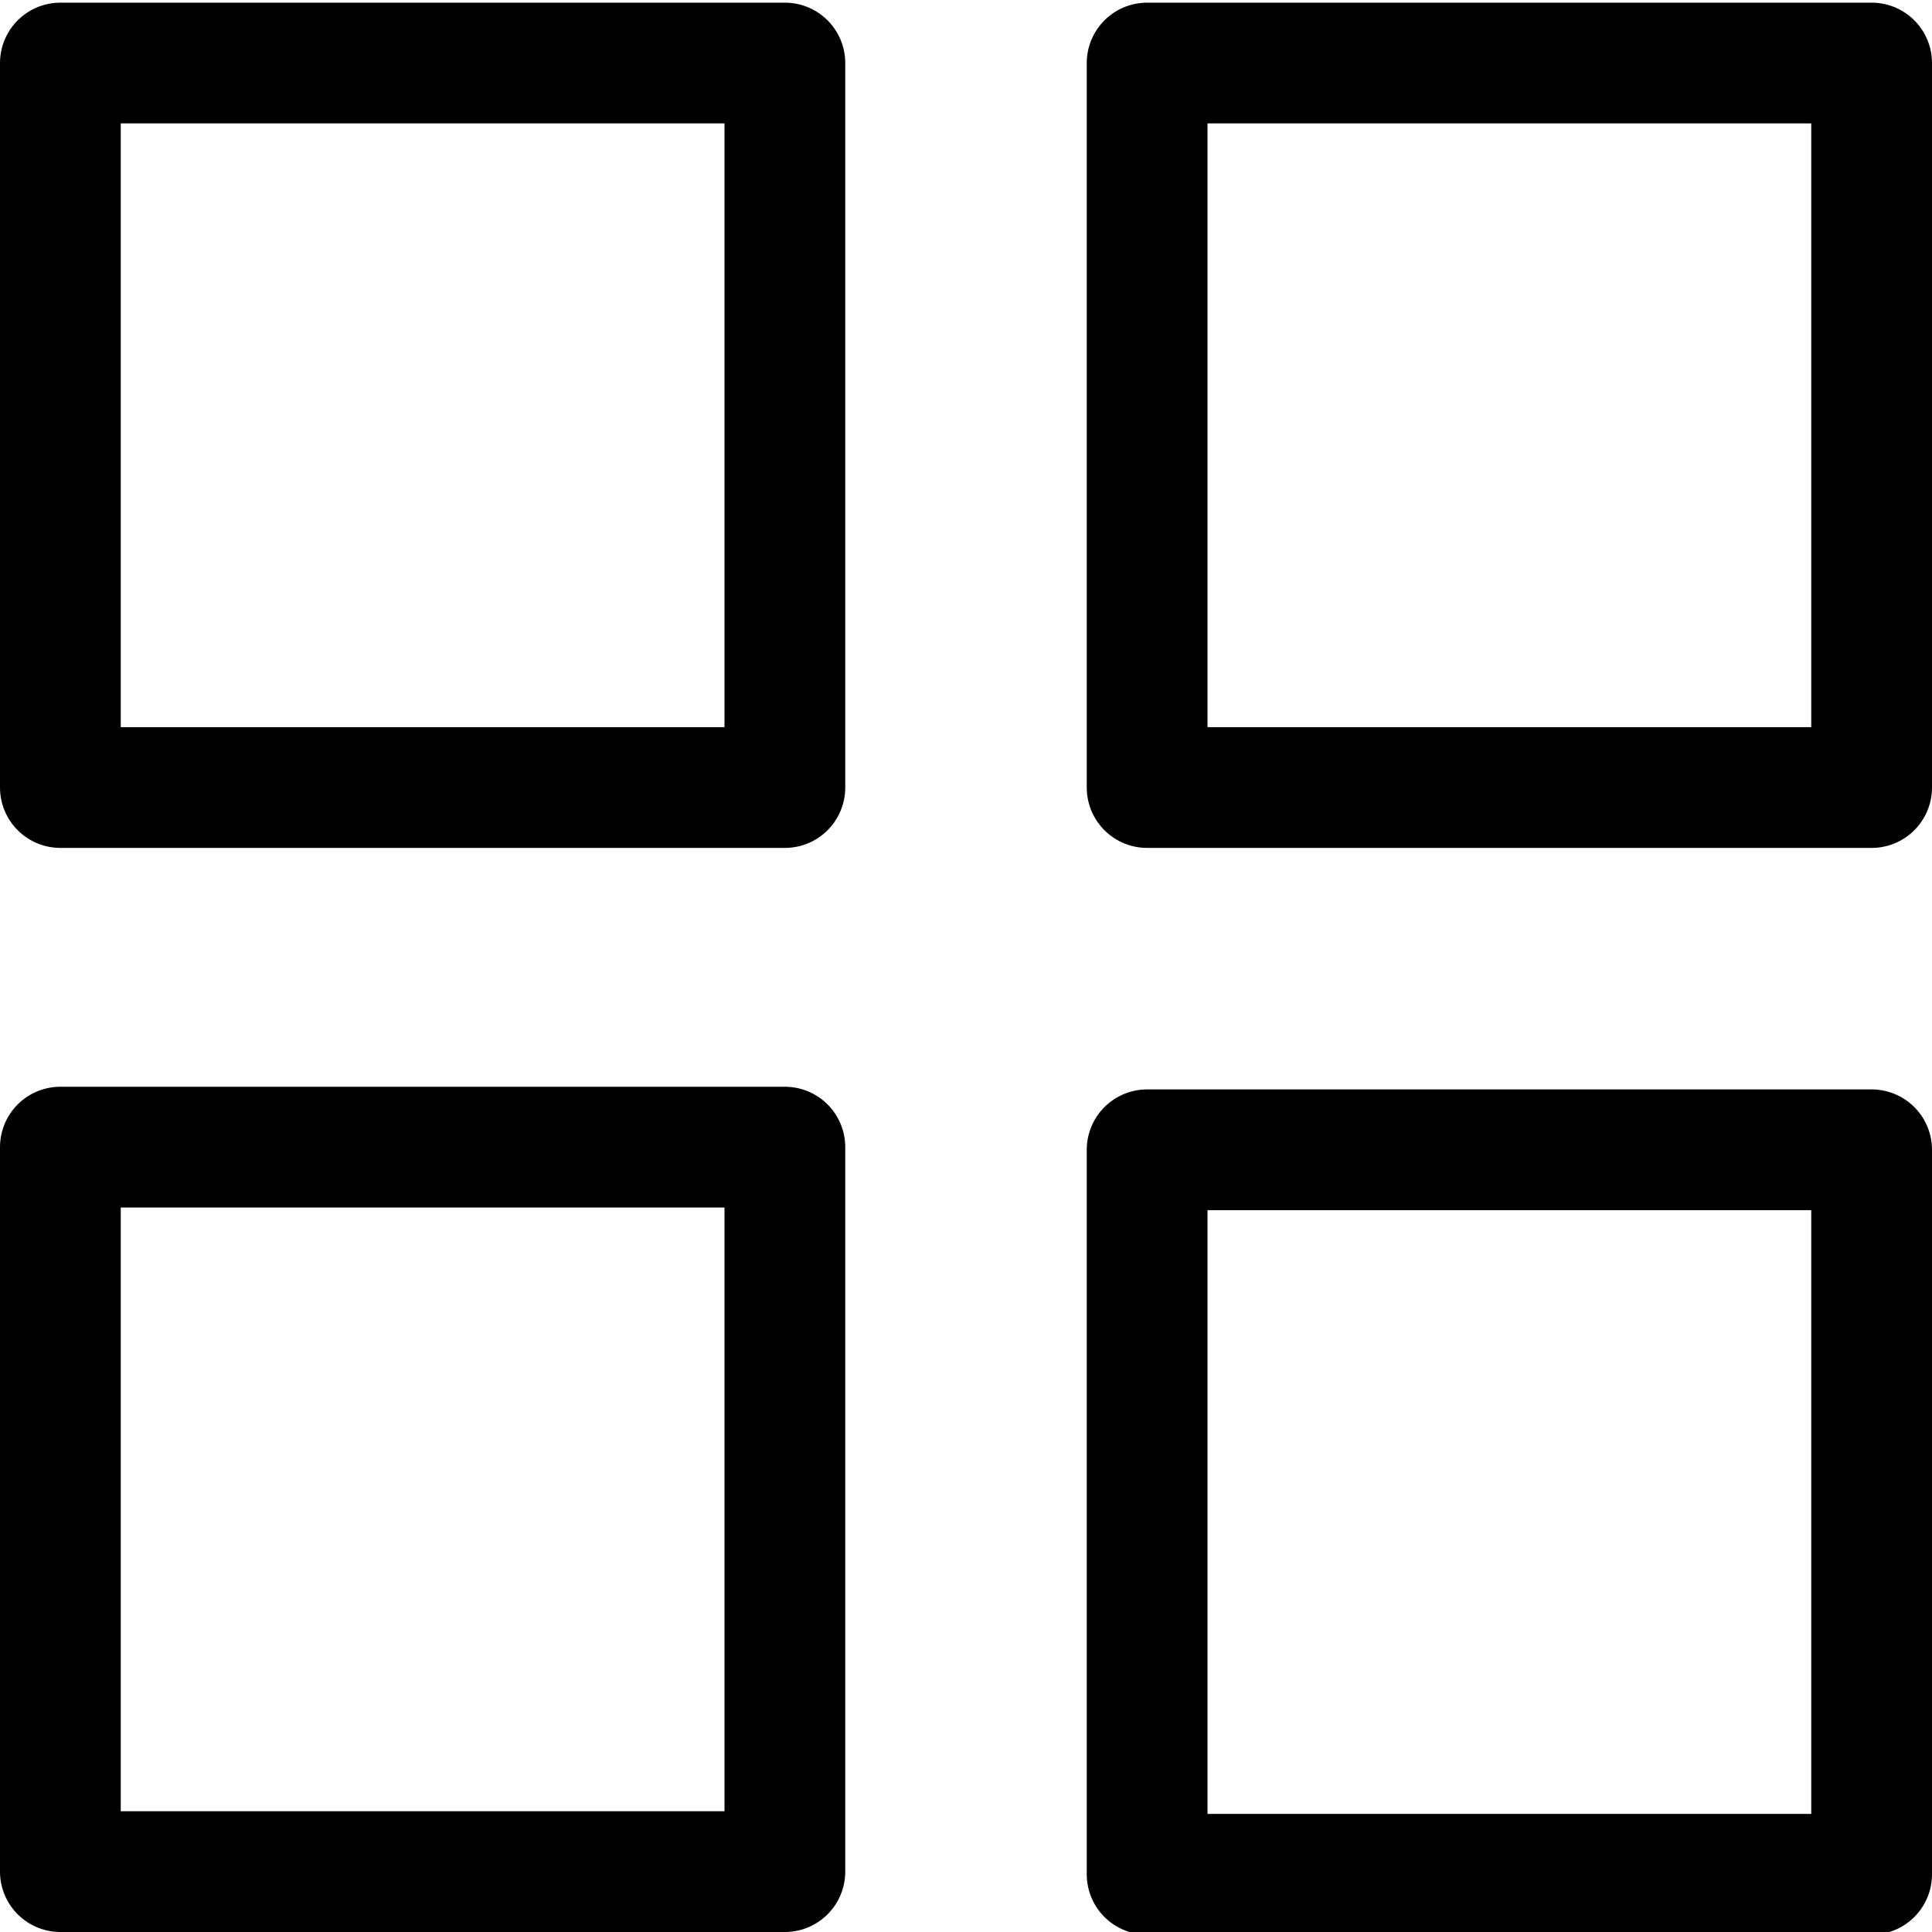 <svg width="32" height="32" xmlns="http://www.w3.org/2000/svg">

 <title/>
 <g>
  <title>background</title>
  <rect fill="none" id="canvas_background" height="402" width="582" y="-1" x="-1"/>
 </g>
 <g>
  <title>Layer 1</title>
  <rect fill-opacity="0" stroke-width="2px" stroke-linejoin="round" stroke="#000000" fill="none" id="svg_1" y="1.044" x="1" width="12" height="12" class="cls-1"/>
  <rect fill-opacity="0" stroke-width="2px" stroke-linejoin="round" stroke="#000000" fill="none" id="svg_2" y="1.044" x="19" width="12" height="12" class="cls-1"/>
  <rect stroke-width="2px" stroke-linejoin="round" stroke="#000000" fill="none" id="svg_3" y="19" x="1" width="12" height="12" class="cls-1"/>
  <rect fill-opacity="0" stroke-width="2px" stroke-linejoin="round" stroke="#000000" fill="none" id="svg_4" y="19.044" x="19" width="12" height="12" class="cls-1"/>
 </g>
</svg>